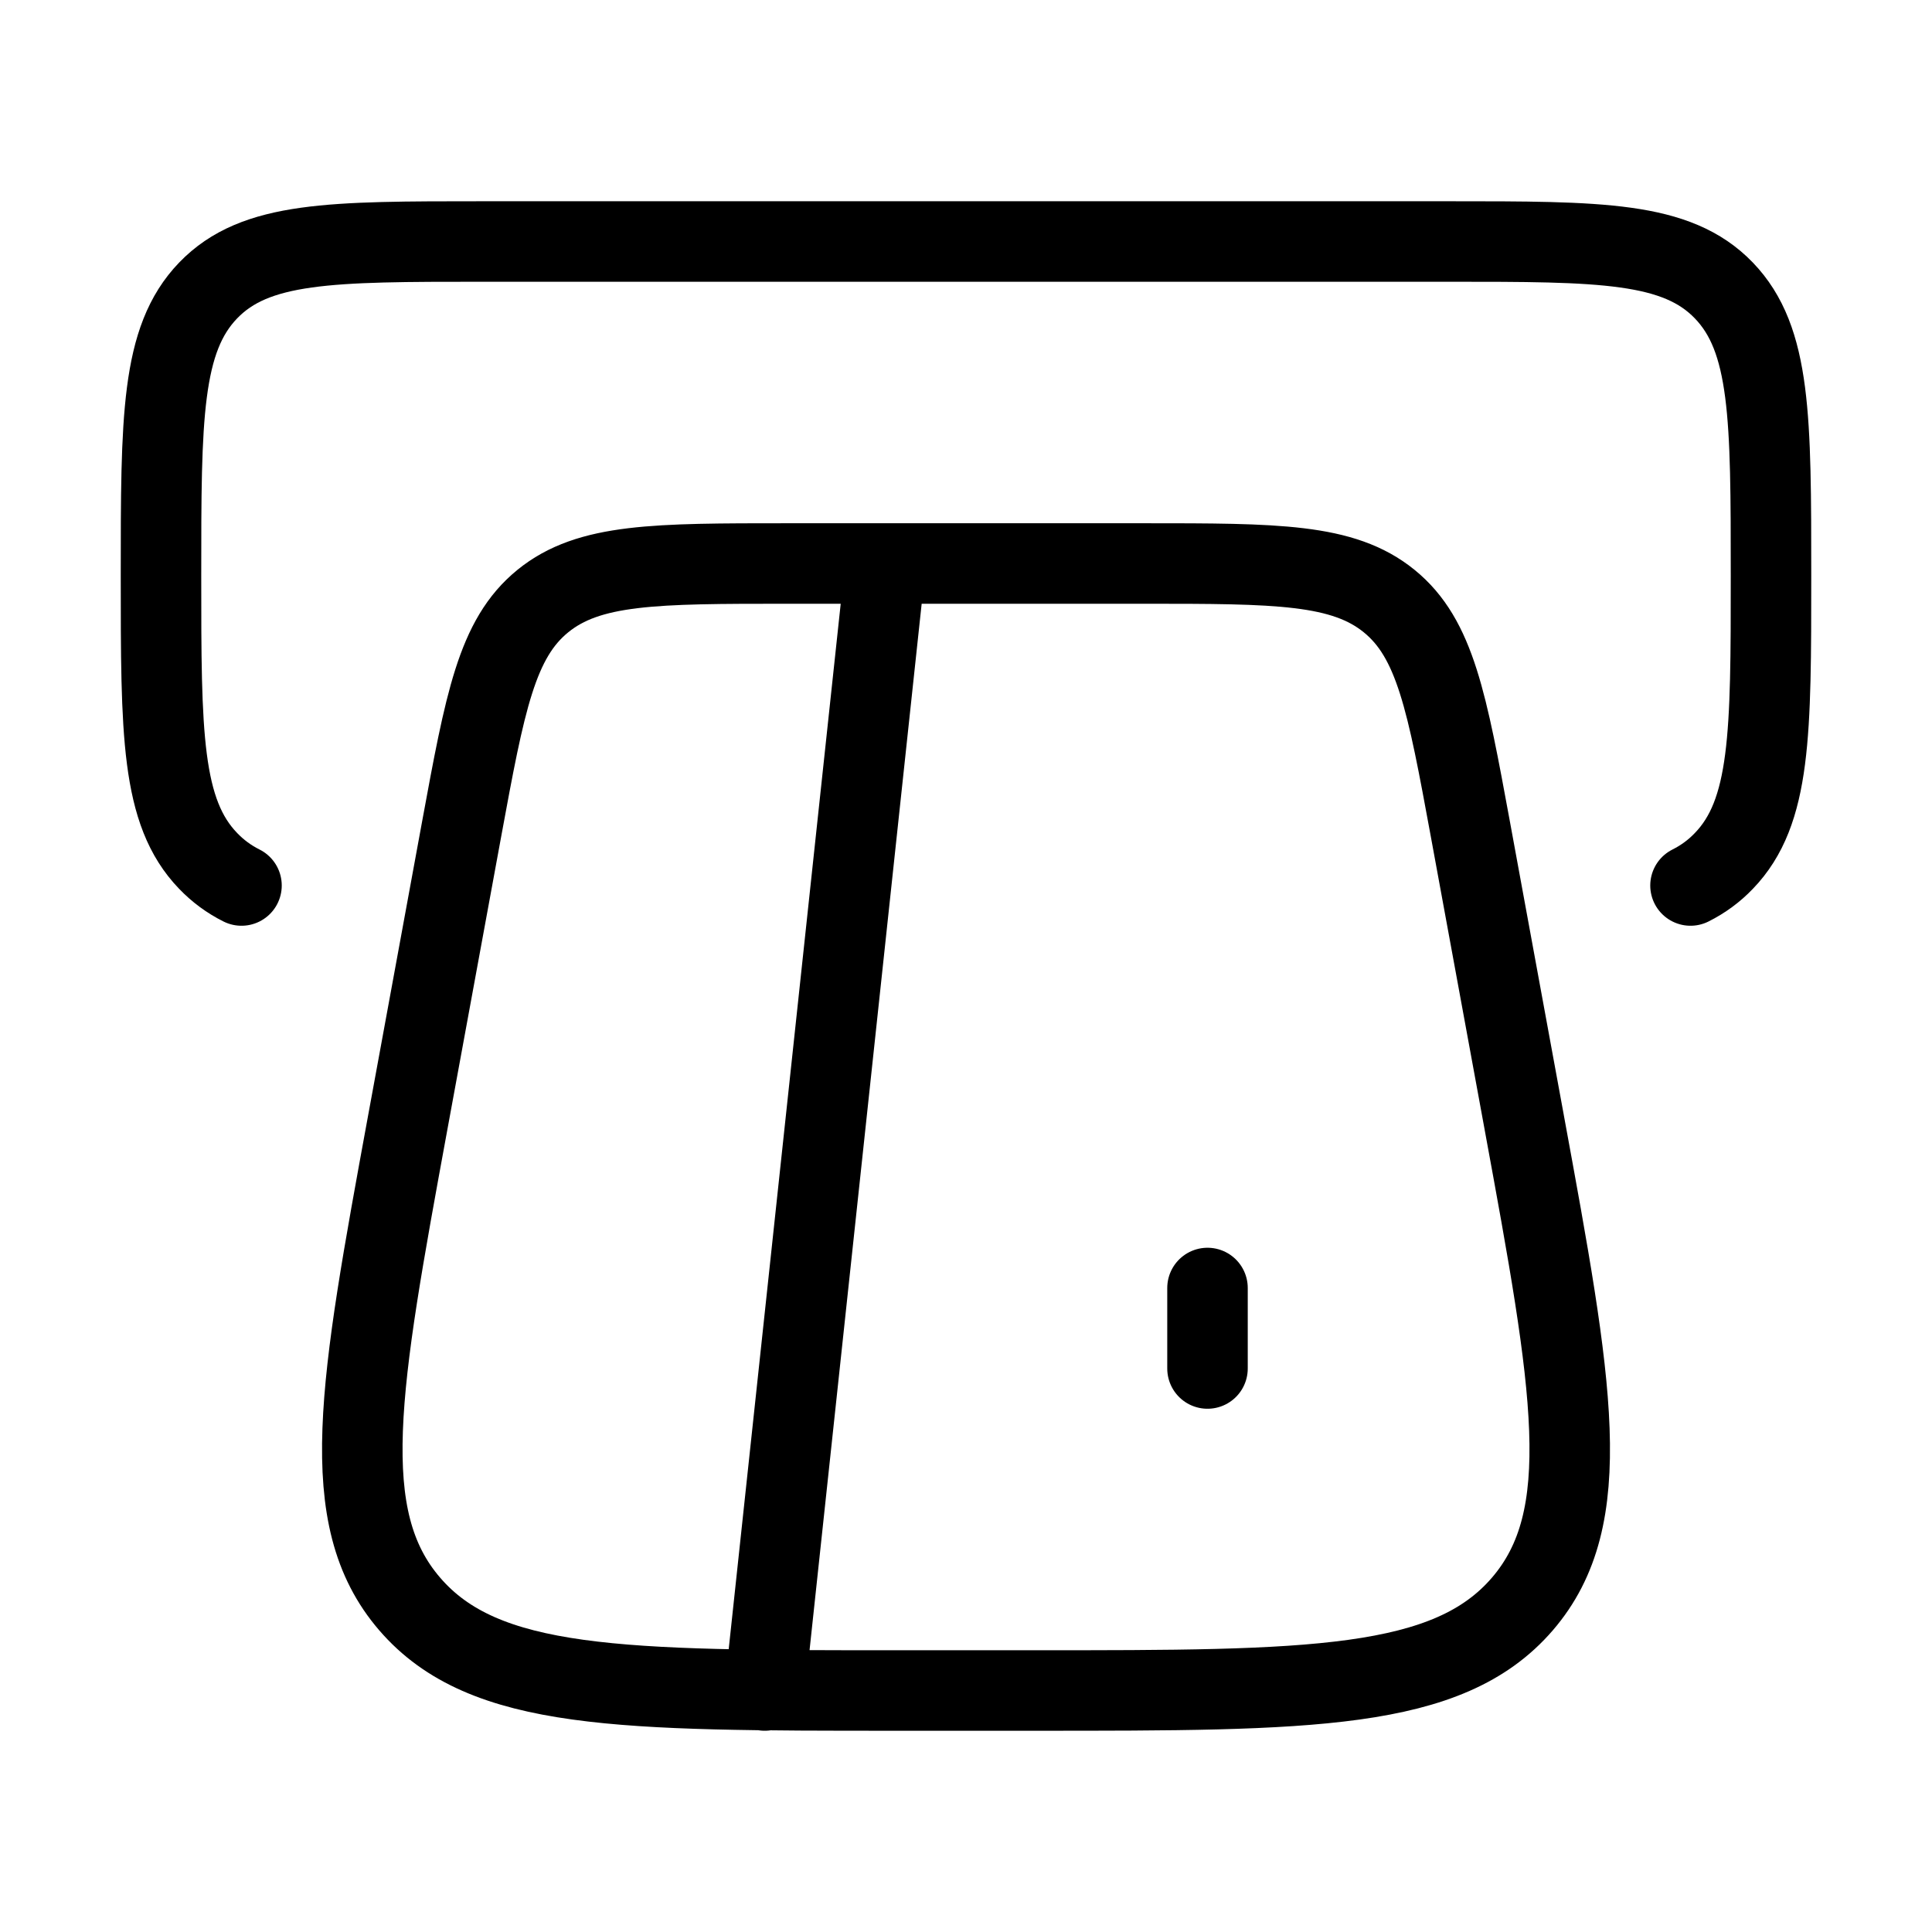 <?xml version="1.0" encoding="UTF-8"?>
<svg xmlns="http://www.w3.org/2000/svg" width="24" height="24" viewBox="0 0 24 24" fill="none">
  <path d="M21 11C21.154 10.923 21.295 10.82 21.414 10.695C22 10.089 22 9.11 22 7.152C22 5.194 22 4.216 21.414 3.608C20.828 3 19.886 3 18 3H6C4.114 3 3.172 3 2.586 3.608C2 4.216 2 5.195 2 7.152C2 9.109 2 10.088 2.586 10.695C2.706 10.82 2.844 10.922 3 11" stroke="black" stroke-linecap="round" stroke-linejoin="round"></path>
  <path d="M18.935 13.945L18.265 10.297C17.975 8.721 17.83 7.933 17.257 7.467C16.684 7.001 15.86 7 14.213 7H9.787C8.14 7 7.317 7 6.743 7.467C6.17 7.933 6.025 8.721 5.735 10.297L5.065 13.945C4.465 17.216 4.164 18.852 5.089 19.925C6.014 21 7.724 21 11.142 21H12.858C16.276 21 17.986 21 18.911 19.926C19.836 18.852 19.536 17.216 18.935 13.946M11 7L9.5 21M15 16V17" stroke="black" stroke-linecap="round" stroke-linejoin="round"></path>
</svg>
